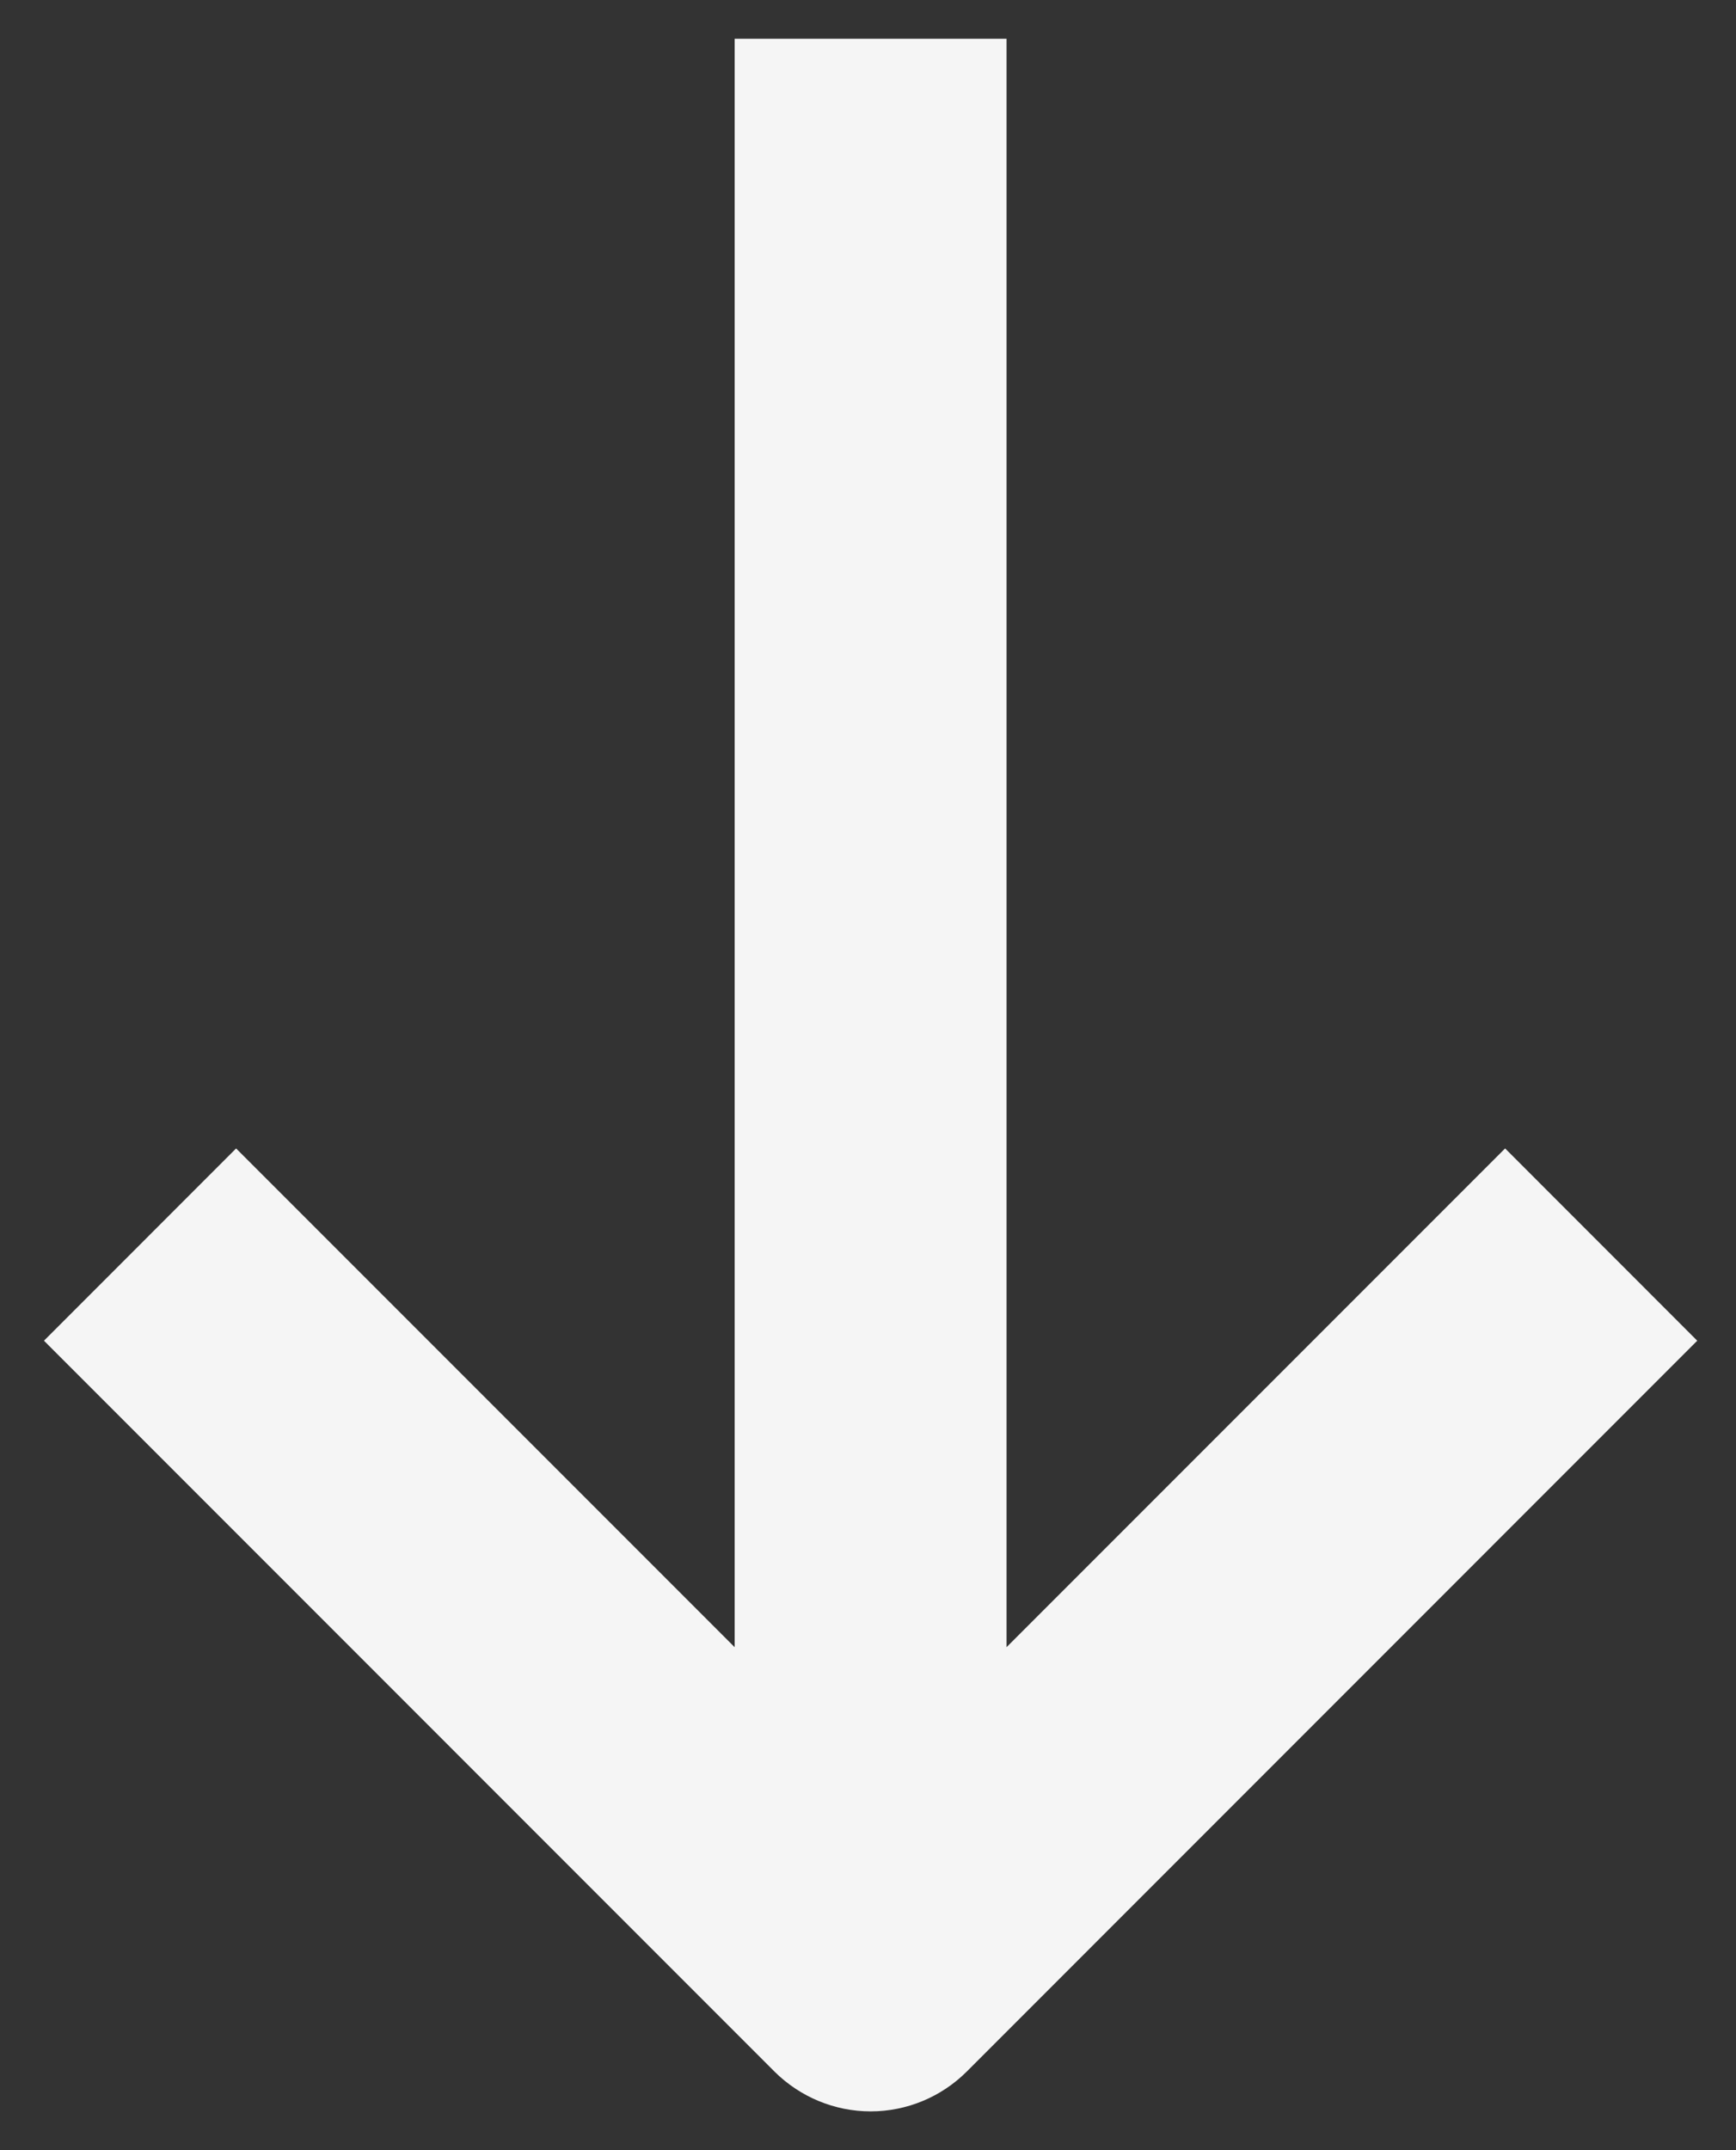 <svg width="21" height="26" viewBox="0 0 21 26" fill="none" xmlns="http://www.w3.org/2000/svg">
<rect x="0" y="0" width="21" height="26" fill="#333333" stroke="none"/>
<g clip-path="url(#clip0_15_91)">
<path d="M8.887 0.469L8.887 19.918L2.856 13.887L0.532 16.212L9.369 25.05C9.678 25.357 10.096 25.531 10.532 25.531C10.969 25.531 11.386 25.357 11.694 25.05L20.531 16.212L18.207 13.887L12.176 19.918L12.176 0.469L8.887 0.469Z" fill="#F5F5F5"/>
</g>
<defs>
<clipPath id="clip0_15_91">
<rect width="25.061" height="20" fill="white" transform="translate(20.531 0.469) rotate(90)"/>
</clipPath>
</defs>
</svg>
